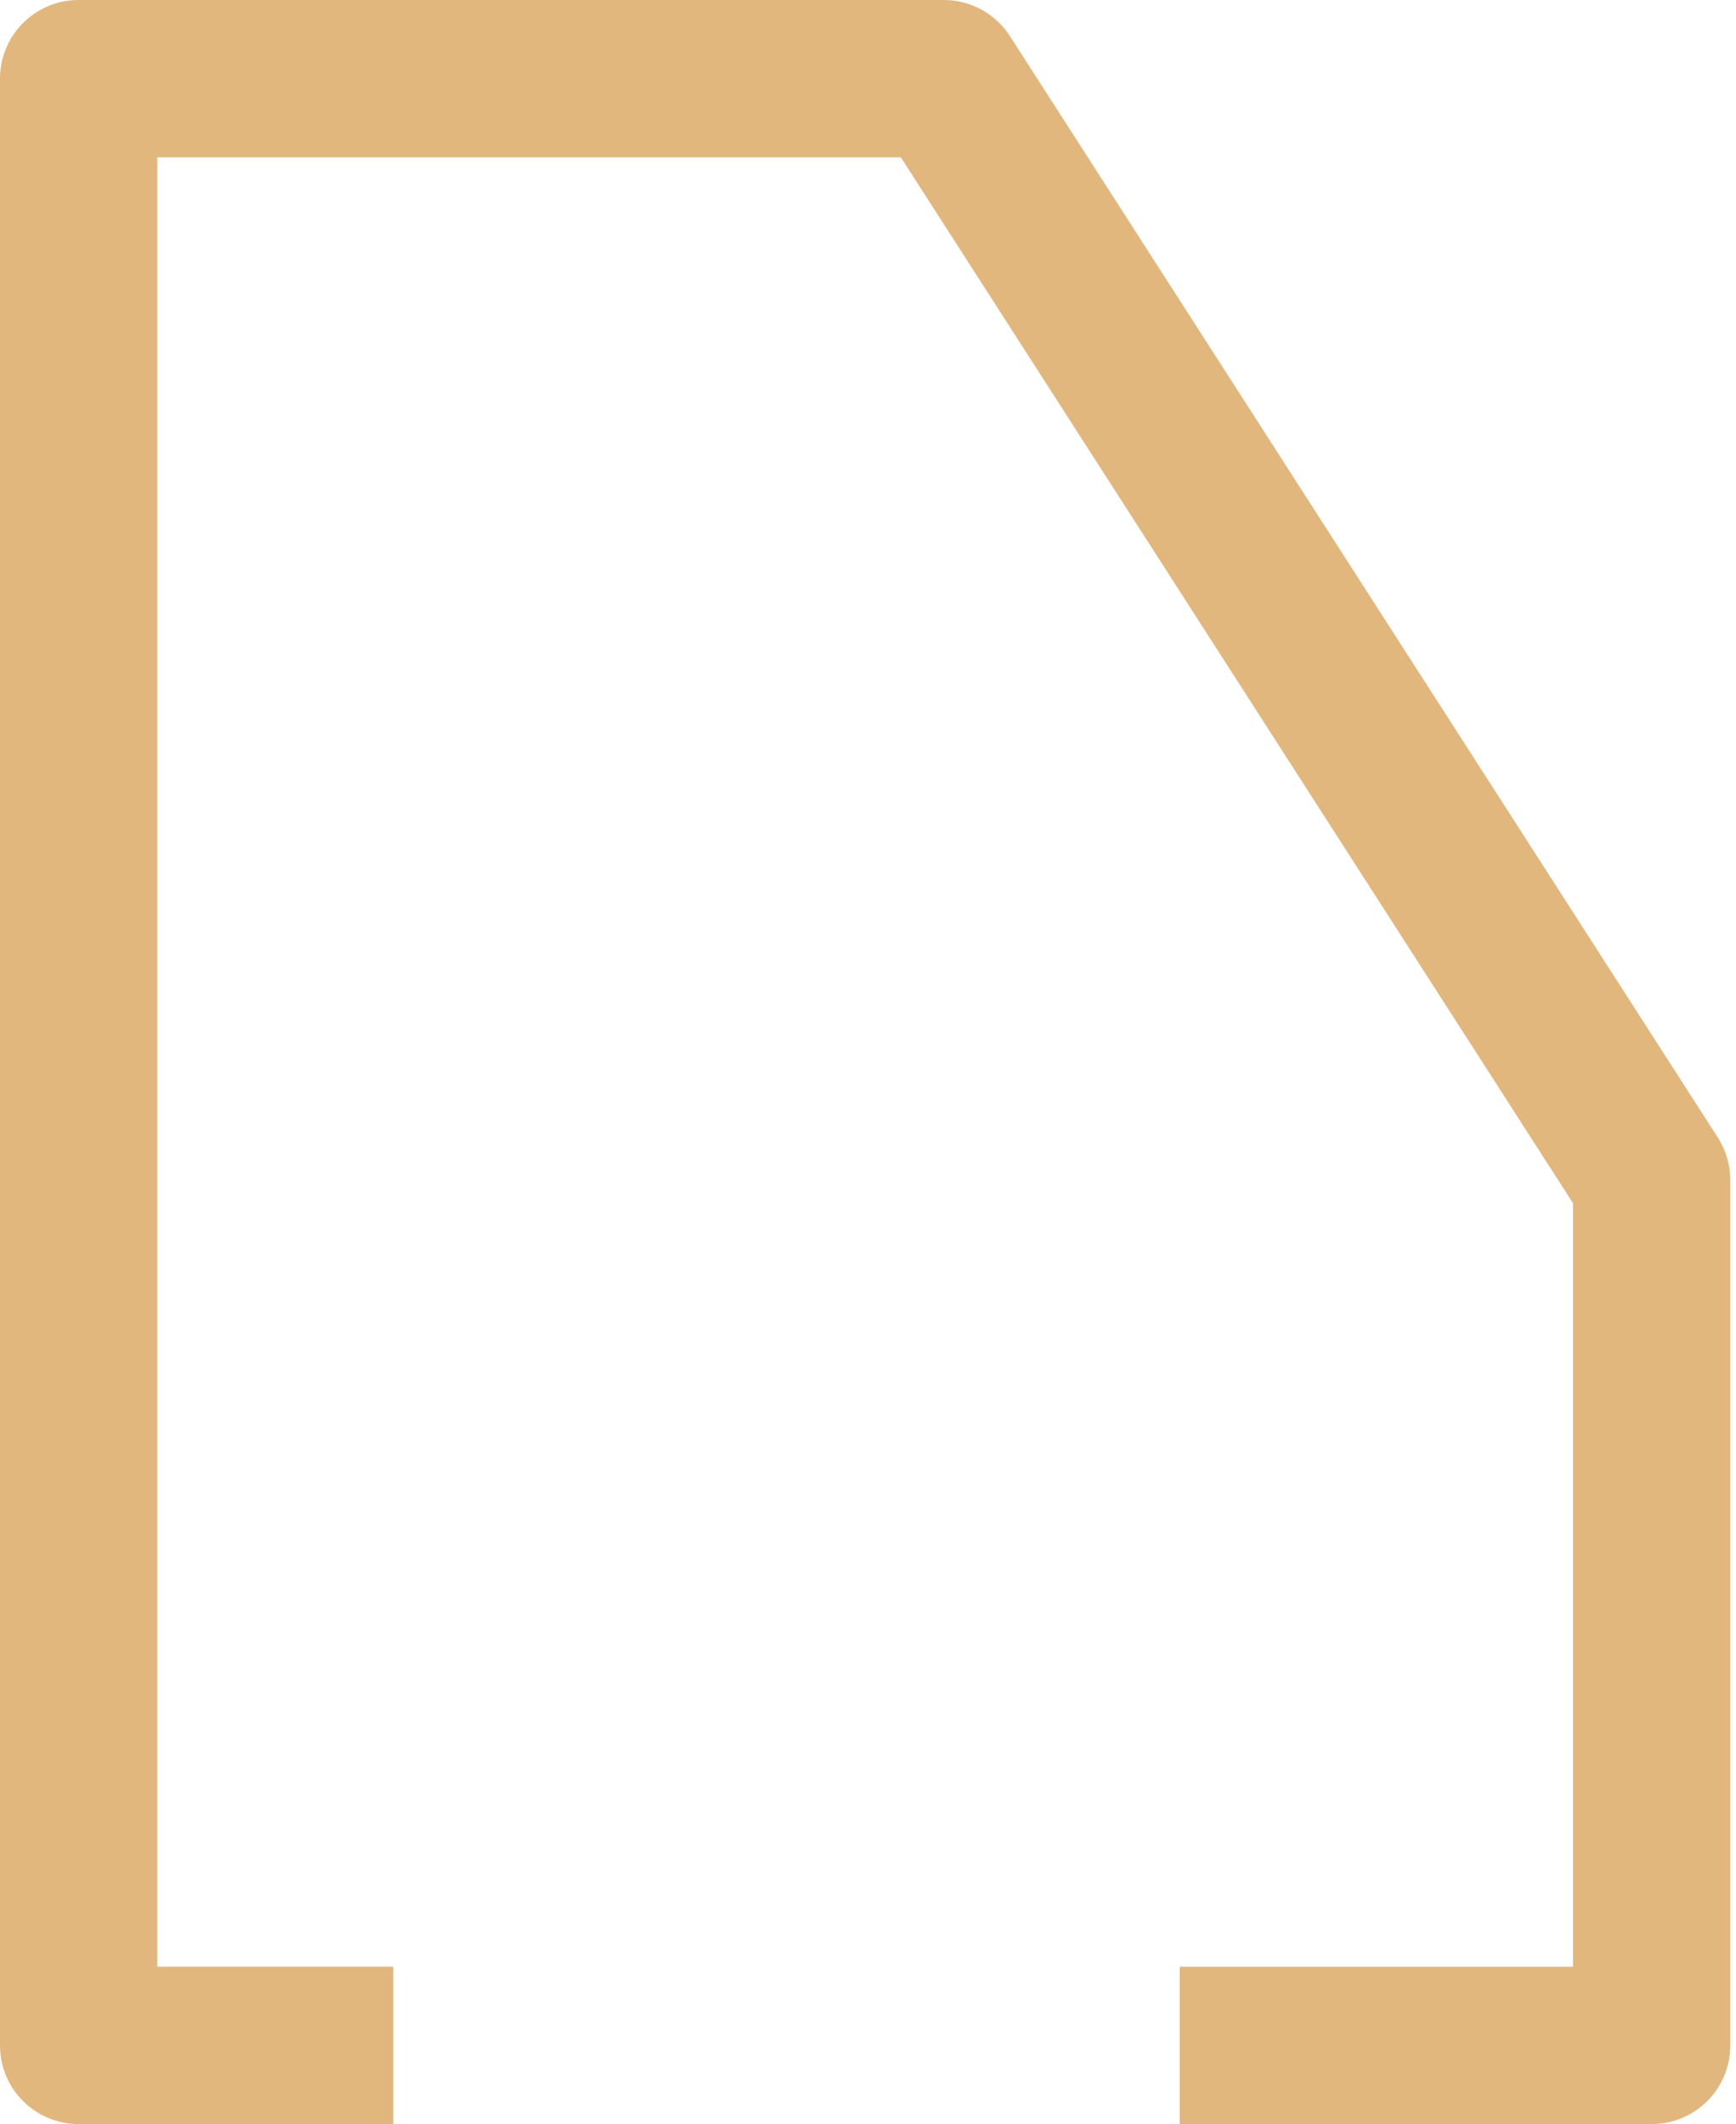 <?xml version="1.0" encoding="UTF-8"?> <svg xmlns="http://www.w3.org/2000/svg" width="112" height="137" viewBox="0 0 112 137" fill="none"> <path d="M110.825 73.368L65.157 2.329C64.224 0.878 62.615 0 60.89 0H5.074C2.268 0 0 2.273 0 5.074V131.929C0 134.735 2.268 137.003 5.074 137.003H25.371V126.854H10.148V10.149H58.119L101.484 77.605V126.855H76.112V137.003H106.558C109.364 137.003 111.632 134.735 111.632 131.929V76.113C111.632 75.144 111.353 74.185 110.825 73.368Z" fill="#E1B77E"></path> </svg> 